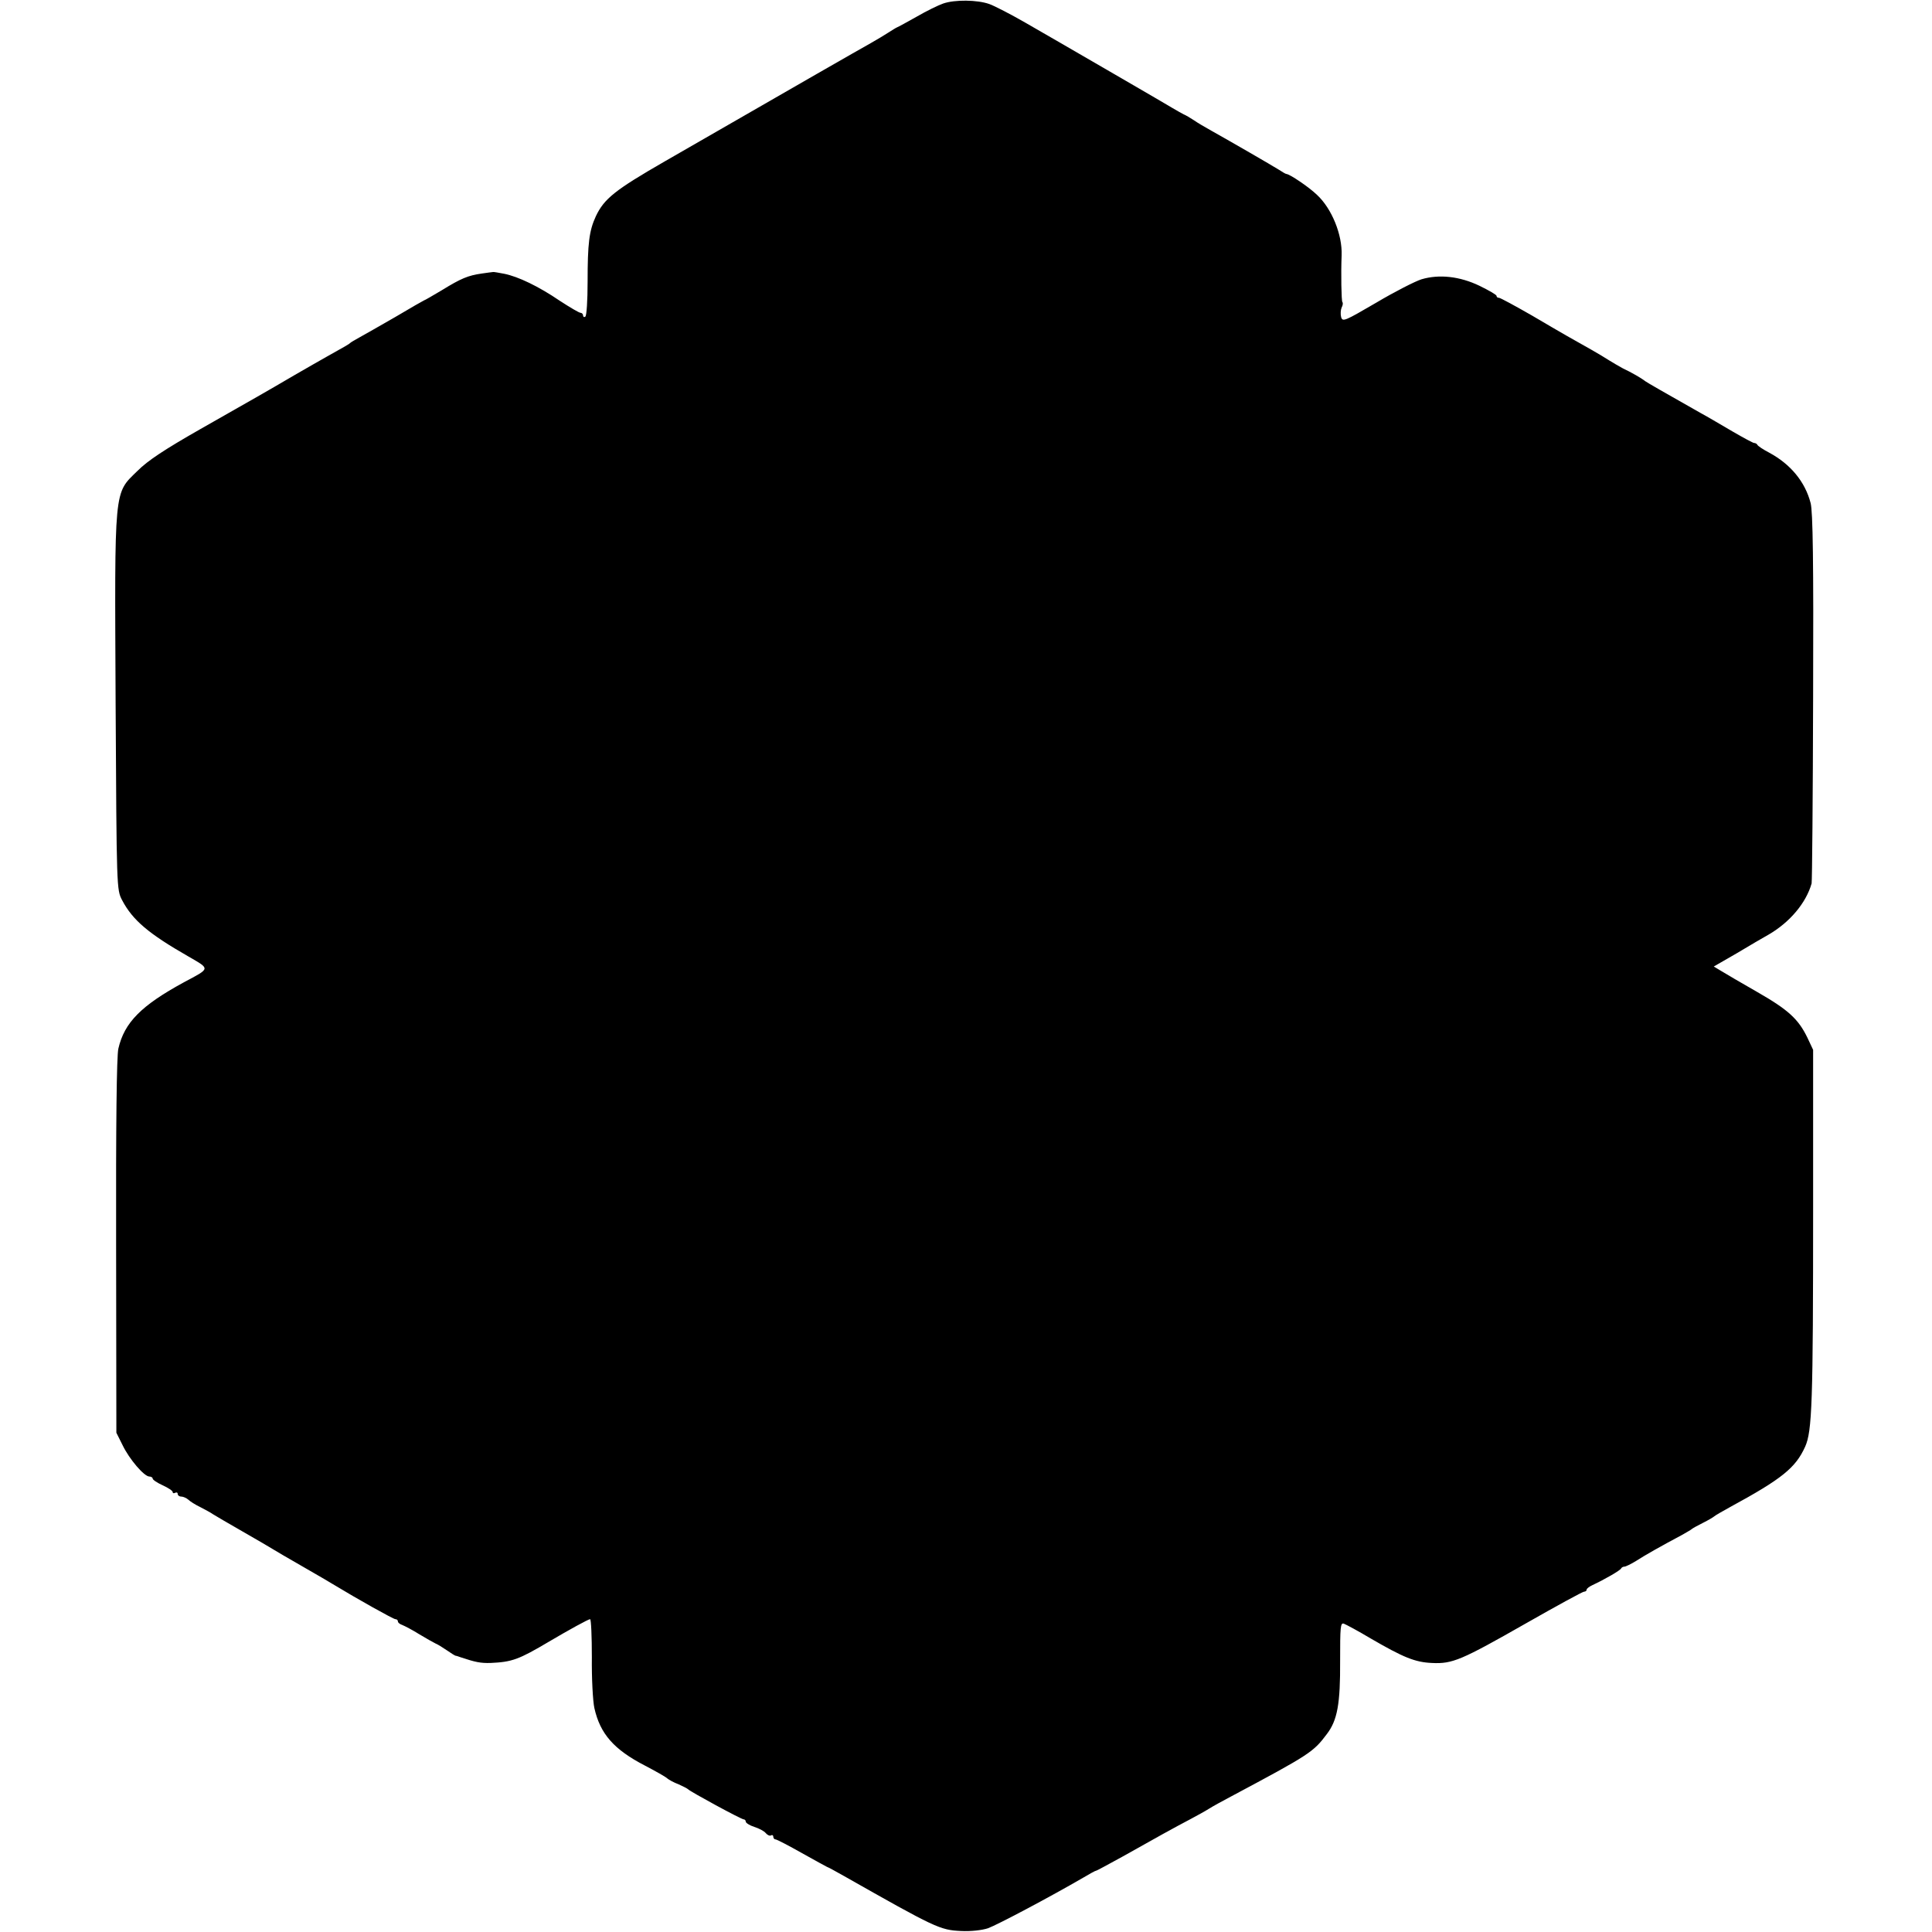 <?xml version="1.0" standalone="no"?>
<!DOCTYPE svg PUBLIC "-//W3C//DTD SVG 20010904//EN"
 "http://www.w3.org/TR/2001/REC-SVG-20010904/DTD/svg10.dtd">
<svg version="1.0" xmlns="http://www.w3.org/2000/svg"
 width="772pt" height="772pt" viewBox="0 0 772 772"
 preserveAspectRatio="xMidYMid meet">
<g transform="translate(0,772) scale(0.1,-0.1)"
fill="#000000" stroke="none">
<path d="M3769 7706 c-20 -7 -67 -30 -105 -52 -38 -21 -73 -41 -79 -43 -5 -2
-21 -12 -35 -21 -14 -9 -45 -28 -70 -42 -64 -36 -239 -136 -824 -473 -198
-114 -242 -149 -275 -219 -27 -58 -33 -109 -33 -263 0 -73 -4 -135 -9 -138 -5
-4 -9 -1 -9 4 0 6 -5 11 -10 11 -6 0 -43 22 -83 48 -85 58 -167 97 -222 108
-22 4 -42 8 -45 7 -3 0 -23 -3 -45 -6 -55 -8 -82 -19 -160 -67 -37 -22 -68
-40 -70 -40 -1 0 -54 -30 -116 -67 -63 -36 -127 -73 -144 -82 -16 -9 -32 -18
-35 -21 -5 -5 -15 -11 -94 -55 -23 -13 -81 -46 -131 -75 -121 -71 -150 -87
-375 -215 -142 -81 -209 -125 -250 -166 -96 -94 -92 -56 -88 -929 4 -744 4
-745 26 -787 42 -80 106 -134 265 -225 88 -51 89 -46 -18 -103 -171 -93 -238
-161 -262 -265 -7 -29 -10 -306 -9 -790 l1 -745 25 -50 c27 -56 86 -125 107
-125 7 0 13 -4 13 -8 0 -5 18 -17 40 -27 22 -10 40 -22 40 -27 0 -5 4 -6 10
-3 5 3 10 1 10 -4 0 -6 6 -11 14 -11 8 0 21 -6 28 -12 7 -7 29 -21 48 -30 19
-10 42 -22 50 -28 8 -5 62 -37 120 -70 58 -33 112 -65 120 -70 8 -5 62 -37
120 -70 58 -33 112 -65 120 -70 99 -60 242 -140 250 -140 6 0 10 -4 10 -9 0
-5 8 -11 17 -14 10 -4 41 -20 68 -37 28 -17 57 -33 65 -37 8 -3 29 -16 45 -27
17 -12 32 -21 35 -22 3 0 12 -3 20 -6 60 -20 80 -24 120 -23 86 4 112 13 235
86 78 46 156 89 163 89 4 0 7 -69 7 -152 -1 -84 4 -176 10 -203 23 -103 78
-166 202 -230 42 -22 83 -45 89 -51 7 -6 27 -17 46 -24 18 -8 35 -17 38 -20 8
-9 212 -120 222 -120 4 0 8 -4 8 -9 0 -5 15 -15 34 -21 19 -6 40 -17 46 -25 7
-8 16 -12 21 -9 5 3 9 0 9 -5 0 -6 4 -11 9 -11 5 0 53 -25 106 -55 54 -30 99
-55 100 -55 2 0 32 -16 67 -36 367 -208 384 -216 468 -220 39 -2 84 3 108 11
36 13 246 124 382 203 25 15 47 27 50 27 3 0 50 26 105 56 133 75 209 117 270
149 28 15 61 33 75 42 14 9 54 31 90 50 315 168 328 177 382 249 42 55 54 120
53 293 0 134 1 153 15 148 8 -3 57 -29 107 -59 131 -76 177 -95 245 -98 82 -4
117 11 375 158 123 70 227 127 233 127 5 0 10 3 10 8 0 4 10 12 23 18 49 23
112 59 115 67 2 4 8 7 13 7 5 0 26 10 47 23 34 22 99 59 182 103 19 11 37 21
40 24 3 3 23 14 45 25 22 11 42 23 45 26 3 3 32 20 65 38 206 112 260 156 298
240 28 62 32 173 32 956 l0 630 -23 49 c-36 74 -76 111 -200 182 -63 36 -128
74 -144 84 l-30 18 92 53 c50 30 108 64 128 75 84 49 149 126 171 204 2 8 5
343 6 745 2 544 -1 741 -10 775 -22 85 -80 155 -165 201 -25 13 -46 27 -48 32
-2 4 -8 7 -13 7 -4 0 -43 21 -86 46 -43 25 -100 59 -128 74 -152 86 -211 120
-221 127 -15 12 -55 35 -89 51 -16 9 -41 23 -55 32 -14 9 -45 28 -70 42 -73
41 -109 61 -238 137 -68 39 -127 71 -132 71 -6 0 -10 3 -10 8 0 4 -31 22 -68
40 -79 38 -161 47 -232 26 -25 -8 -106 -49 -180 -93 -127 -74 -135 -78 -141
-58 -3 12 -2 29 2 38 5 9 6 19 3 22 -4 4 -6 114 -3 187 3 82 -39 186 -98 241
-33 32 -109 83 -123 84 -3 0 -16 8 -30 17 -34 21 -181 106 -270 156 -25 14
-56 32 -70 42 -14 9 -32 20 -40 23 -8 4 -29 16 -46 26 -26 16 -366 213 -449
261 -16 9 -78 45 -137 79 -59 34 -125 68 -145 75 -48 17 -138 18 -184 2z"/>
</g>
</svg>

